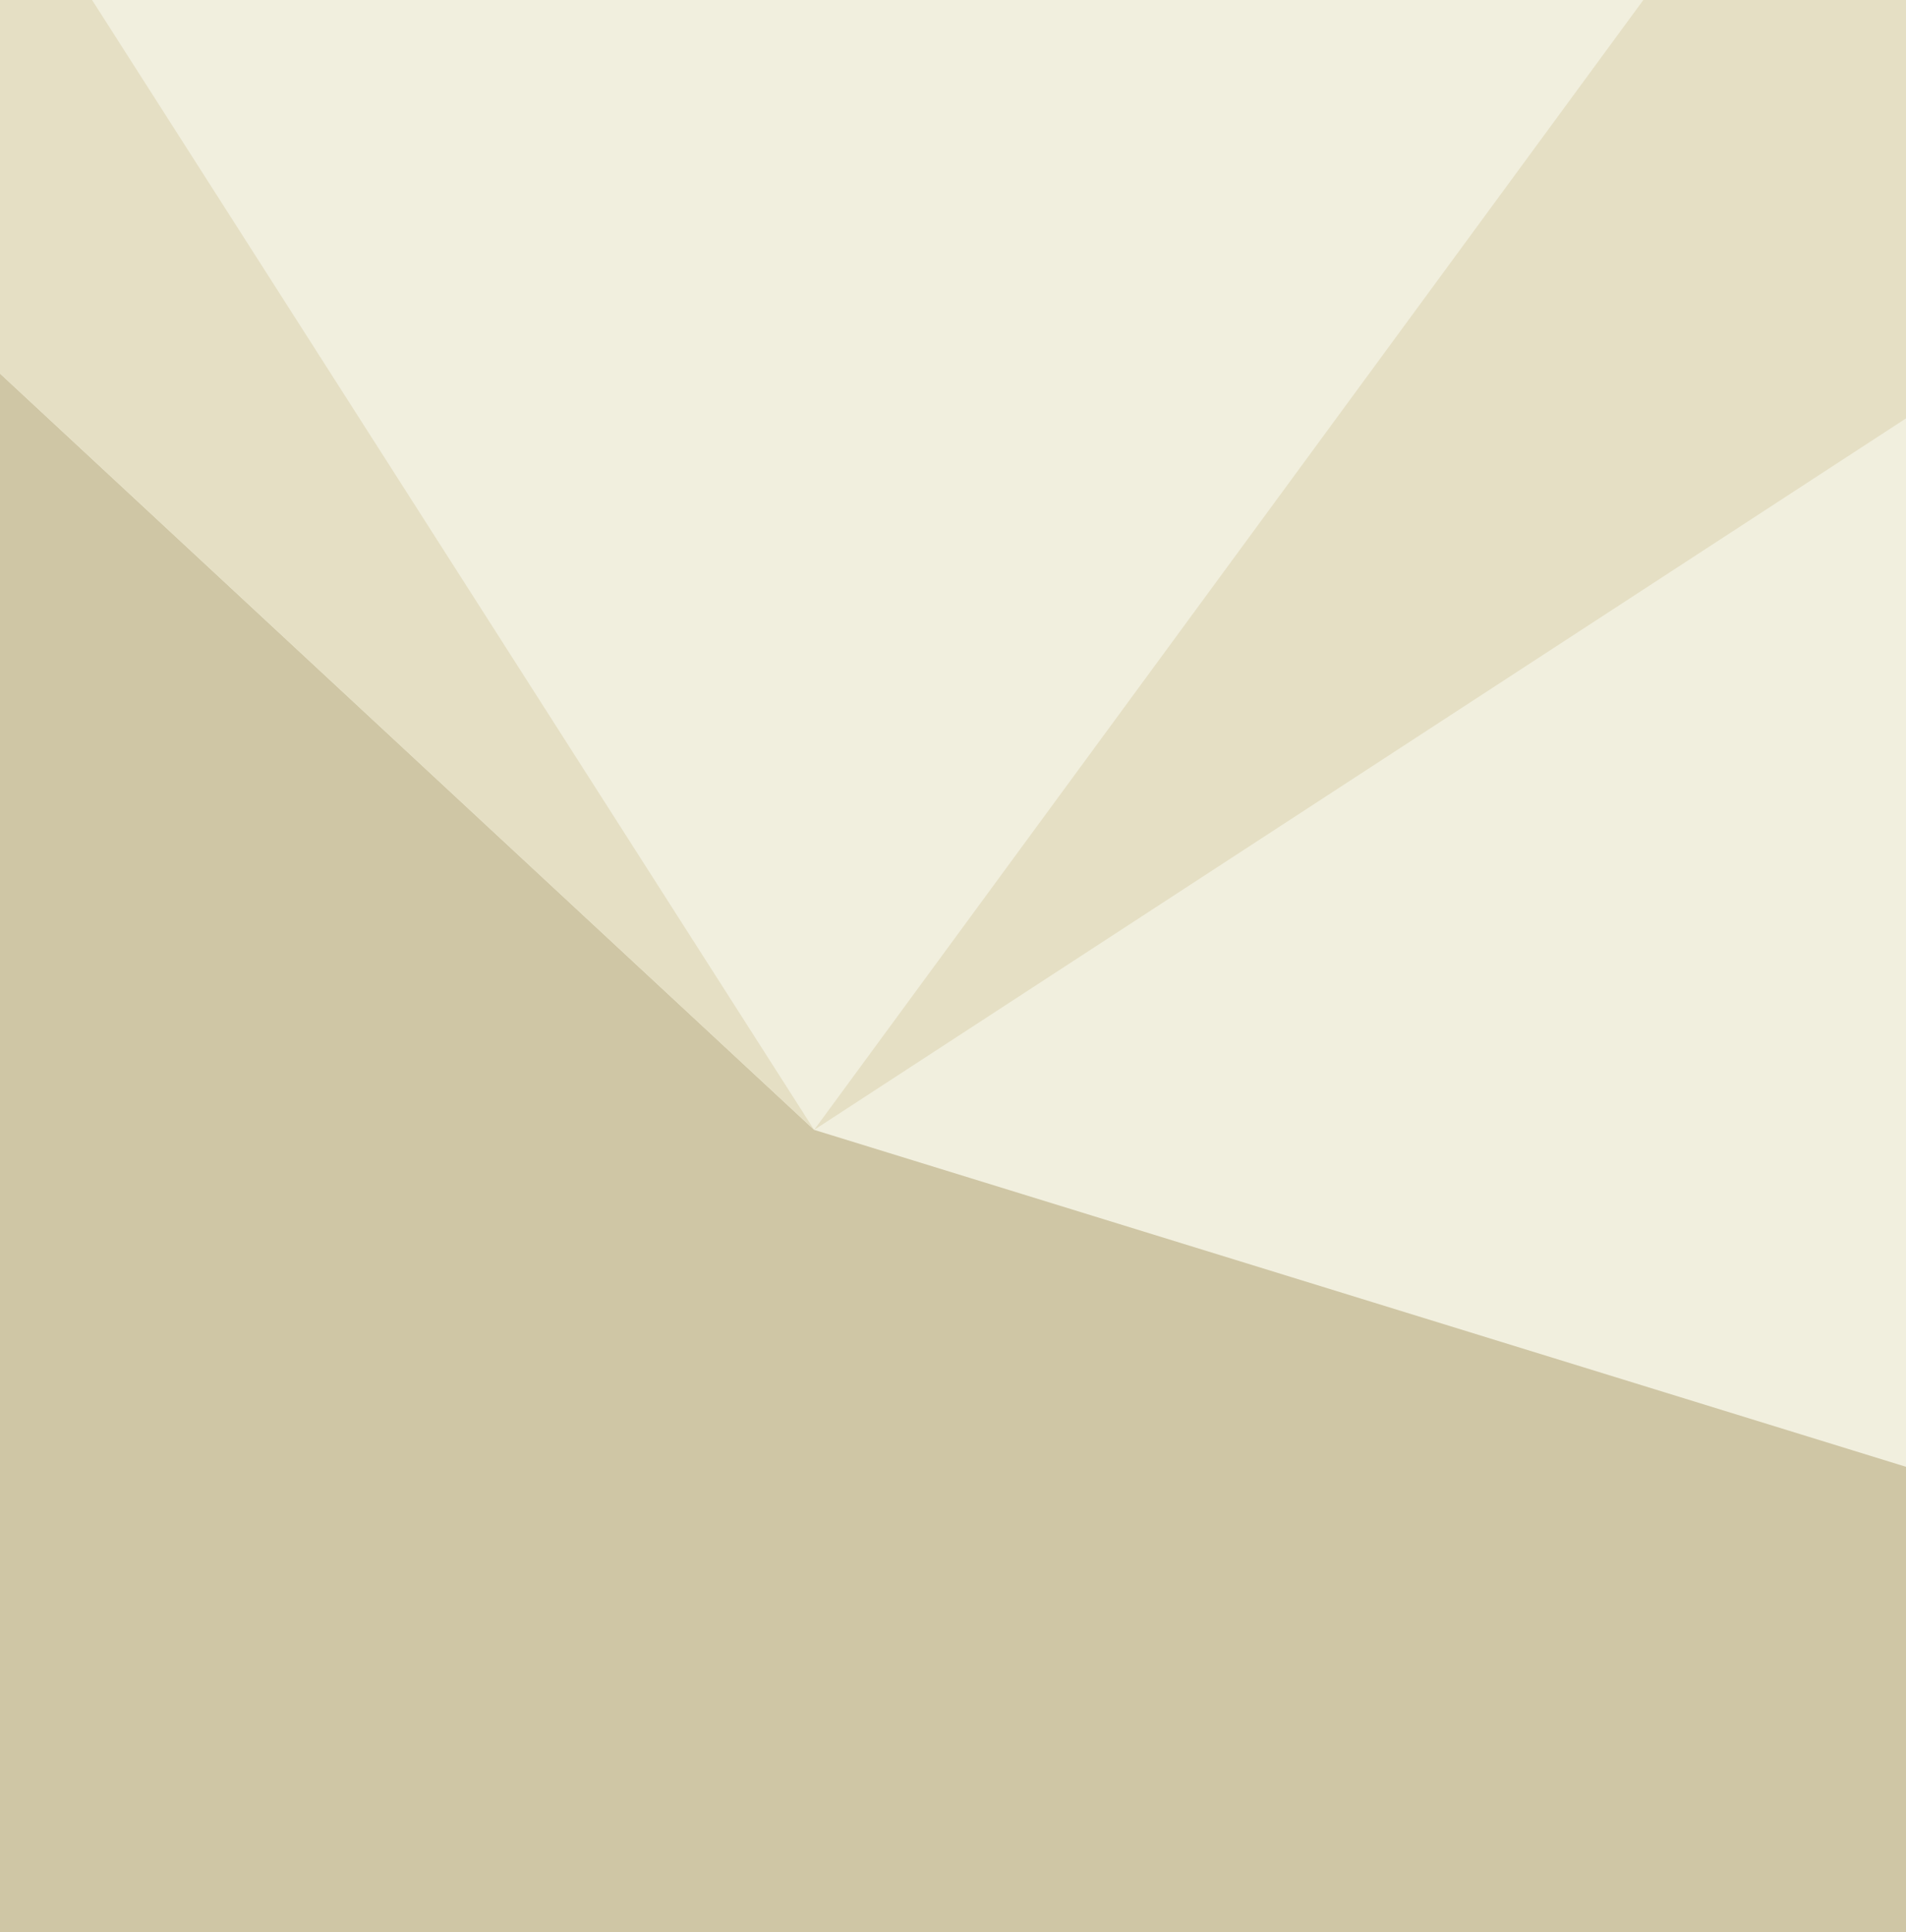 <?xml version="1.0" encoding="UTF-8"?> <svg xmlns="http://www.w3.org/2000/svg" width="375" height="380" viewBox="0 0 375 380" fill="none"><rect x="0" y="0" width="375" height="380" fill="#333333" stroke="none"/><g clip-path="url(#clip0_7502_8449)"><rect width="375" height="380" fill="#CFC6A5"></rect><g clip-path="url(#clip1_7502_8449)"><path d="M375 -86.14H0V389.168H375V-86.14Z" fill="#F1EFDE"></path><path d="M375 389.168V288.463L160.183 222.201L0 73.463V389.168H375Z" fill="#CFC6A5"></path><path d="M0 -28.331V73.463L160.183 222.201L0 -28.331Z" fill="#E5DFC4"></path><path d="M160.183 222.201L375 -70.388V82.282L160.183 222.201Z" fill="#E5DFC4"></path></g></g><defs><clipPath id="clip0_7502_8449"><rect width="375" height="380" fill="white"></rect></clipPath><clipPath id="clip1_7502_8449"><rect width="375" height="475.308" fill="white" transform="translate(0 -86.14)"></rect></clipPath></defs></svg> 